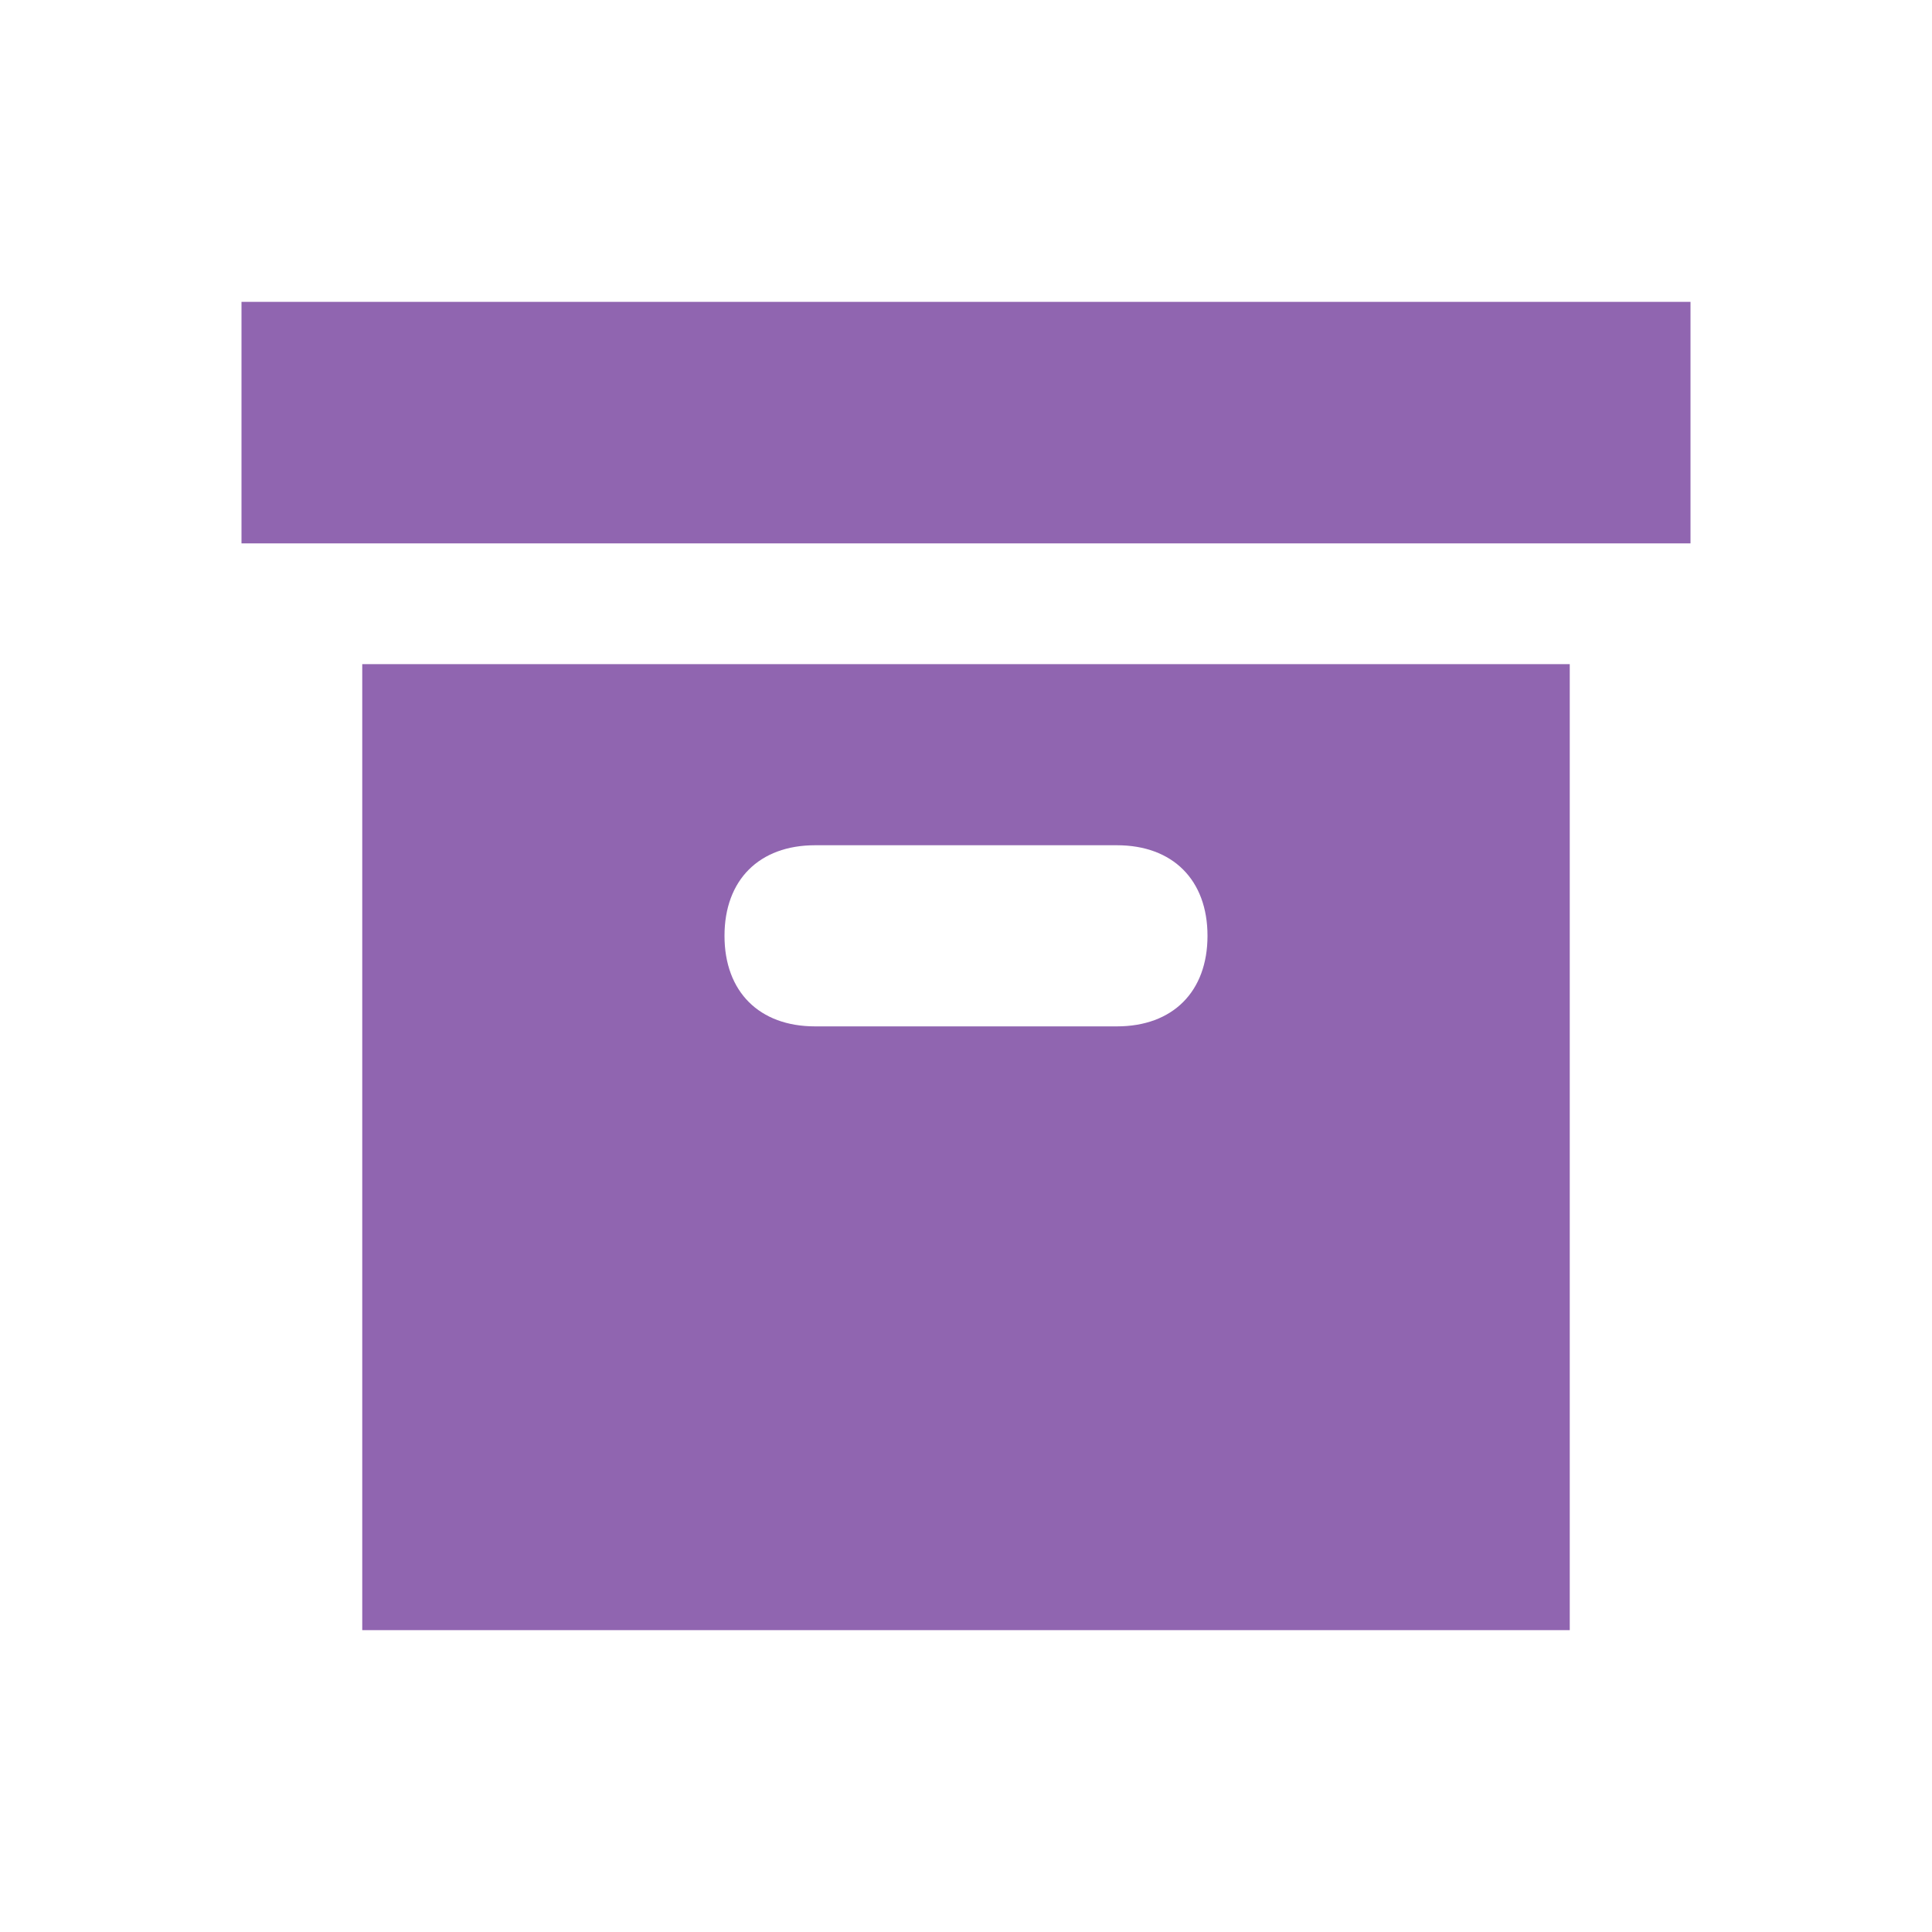 <svg xmlns="http://www.w3.org/2000/svg"  viewBox="0 0 64 64"><defs fill="#9065B0" /><path  d="m12,54h40V22H12v32Zm15-26h10c1.85,0,3,1.15,3,3s-1.15,3-3,3h-10c-1.85,0-3-1.15-3-3s1.15-3,3-3Zm29-18v8H8v-8h48Z" fill="#9065B0" /></svg>